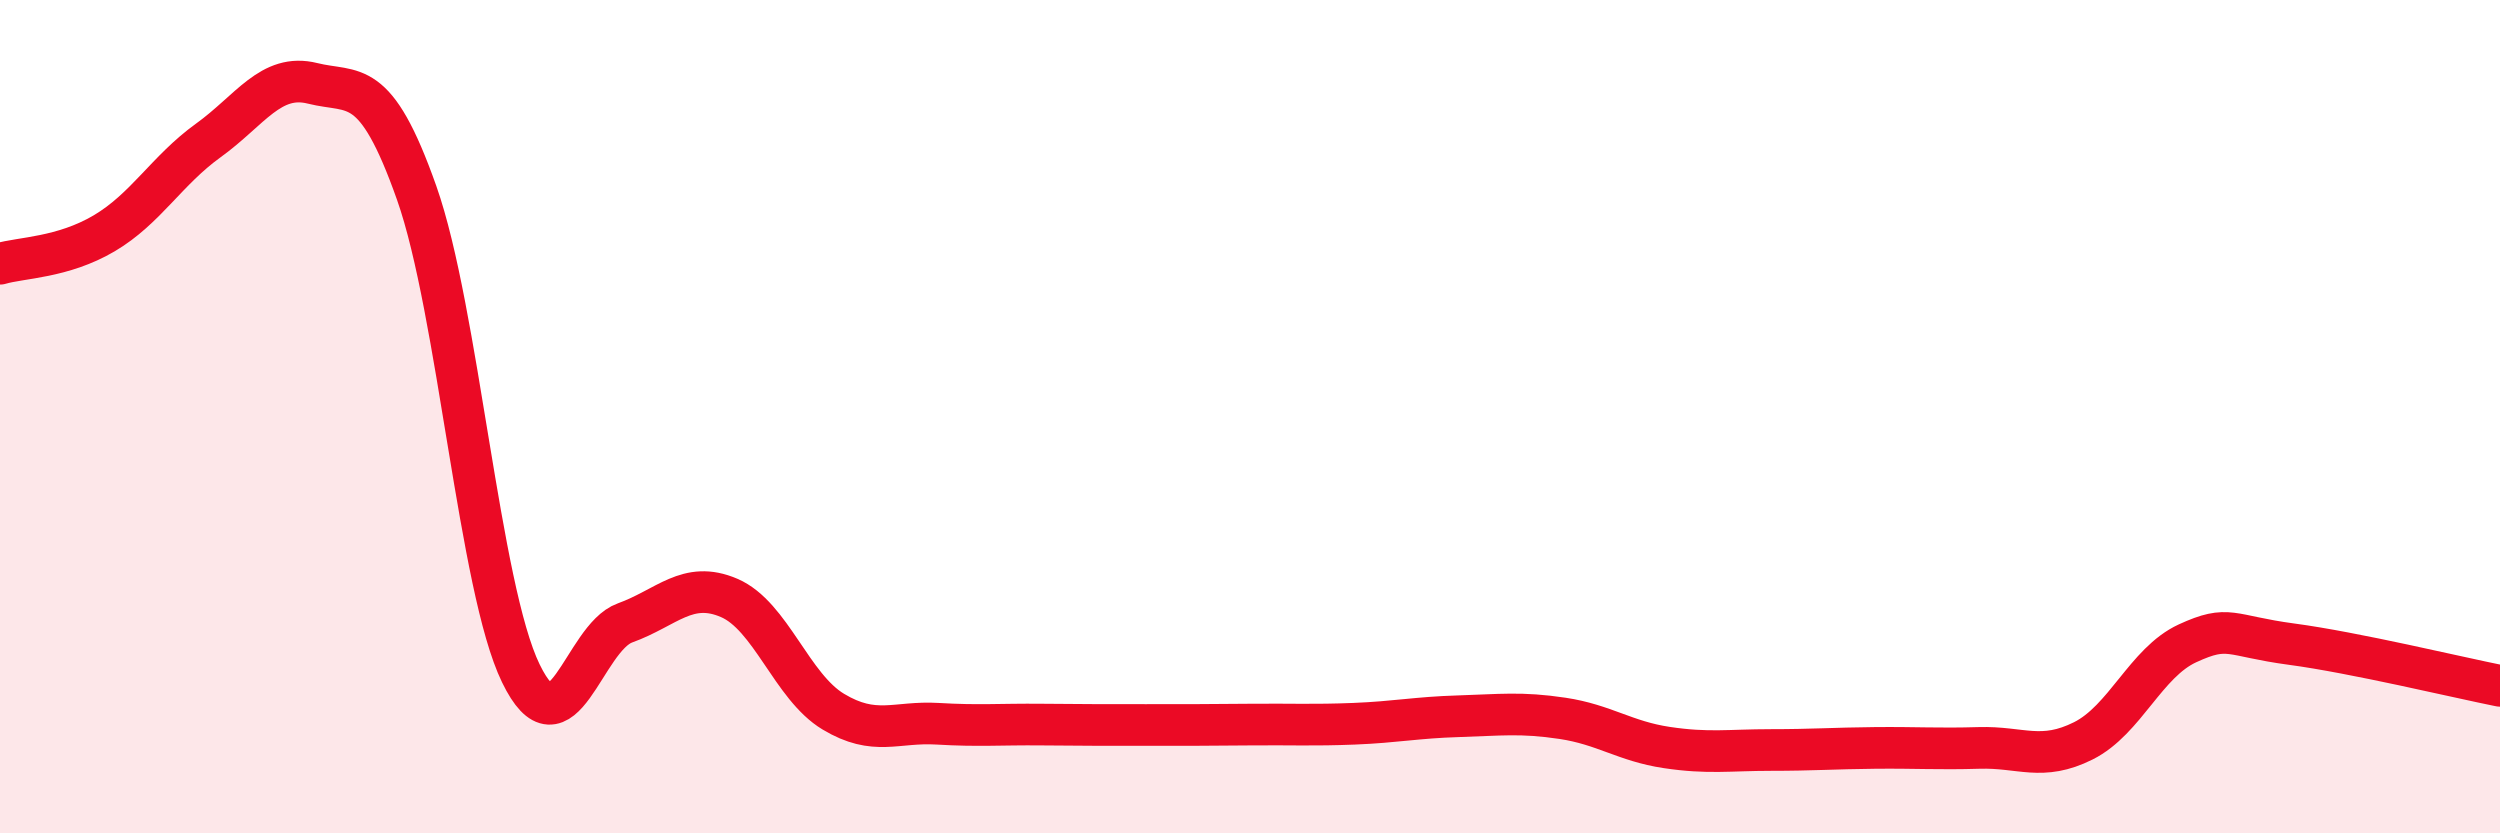 
    <svg width="60" height="20" viewBox="0 0 60 20" xmlns="http://www.w3.org/2000/svg">
      <path
        d="M 0,6.33 C 0.5,6.18 1.5,6.19 2.5,5.6 C 3.5,5.01 4,4.09 5,3.37 C 6,2.65 6.5,1.75 7.5,2 C 8.5,2.25 9,1.8 10,4.63 C 11,7.46 11.5,14.1 12.5,16.16 C 13.5,18.22 14,15.31 15,14.95 C 16,14.59 16.5,13.92 17.5,14.35 C 18.5,14.78 19,16.48 20,17.08 C 21,17.68 21.5,17.31 22.5,17.37 C 23.5,17.43 24,17.38 25,17.39 C 26,17.4 26.5,17.4 27.5,17.4 C 28.5,17.4 29,17.4 30,17.39 C 31,17.38 31.5,17.41 32.5,17.37 C 33.5,17.33 34,17.22 35,17.19 C 36,17.16 36.5,17.09 37.5,17.24 C 38.5,17.39 39,17.79 40,17.94 C 41,18.09 41.5,18 42.5,18 C 43.5,18 44,17.96 45,17.95 C 46,17.94 46.5,17.98 47.5,17.95 C 48.5,17.92 49,18.28 50,17.78 C 51,17.28 51.5,15.9 52.5,15.44 C 53.5,14.98 53.5,15.26 55,15.46 C 56.5,15.66 59,16.26 60,16.46L60 20L0 20Z"
        fill="#EB0A25"
        opacity="0.1"
        stroke-linecap="round"
        stroke-linejoin="round"
      />
      <path
        d="M 0,6.33 C 0.5,6.18 1.5,6.19 2.5,5.6 C 3.5,5.01 4,4.09 5,3.37 C 6,2.65 6.5,1.75 7.5,2 C 8.5,2.25 9,1.8 10,4.63 C 11,7.46 11.5,14.1 12.5,16.16 C 13.5,18.22 14,15.31 15,14.95 C 16,14.59 16.5,13.92 17.5,14.35 C 18.5,14.78 19,16.48 20,17.08 C 21,17.68 21.5,17.31 22.5,17.37 C 23.5,17.43 24,17.38 25,17.39 C 26,17.4 26.5,17.4 27.5,17.4 C 28.5,17.4 29,17.4 30,17.39 C 31,17.38 31.5,17.41 32.5,17.37 C 33.5,17.33 34,17.22 35,17.19 C 36,17.16 36.5,17.09 37.5,17.24 C 38.5,17.39 39,17.79 40,17.94 C 41,18.09 41.5,18 42.5,18 C 43.5,18 44,17.96 45,17.95 C 46,17.94 46.5,17.98 47.5,17.95 C 48.5,17.92 49,18.28 50,17.78 C 51,17.28 51.5,15.9 52.5,15.44 C 53.5,14.98 53.5,15.26 55,15.46 C 56.5,15.66 59,16.26 60,16.46"
        stroke="#EB0A25"
        stroke-width="1"
        fill="none"
        stroke-linecap="round"
        stroke-linejoin="round"
      />
    </svg>
  